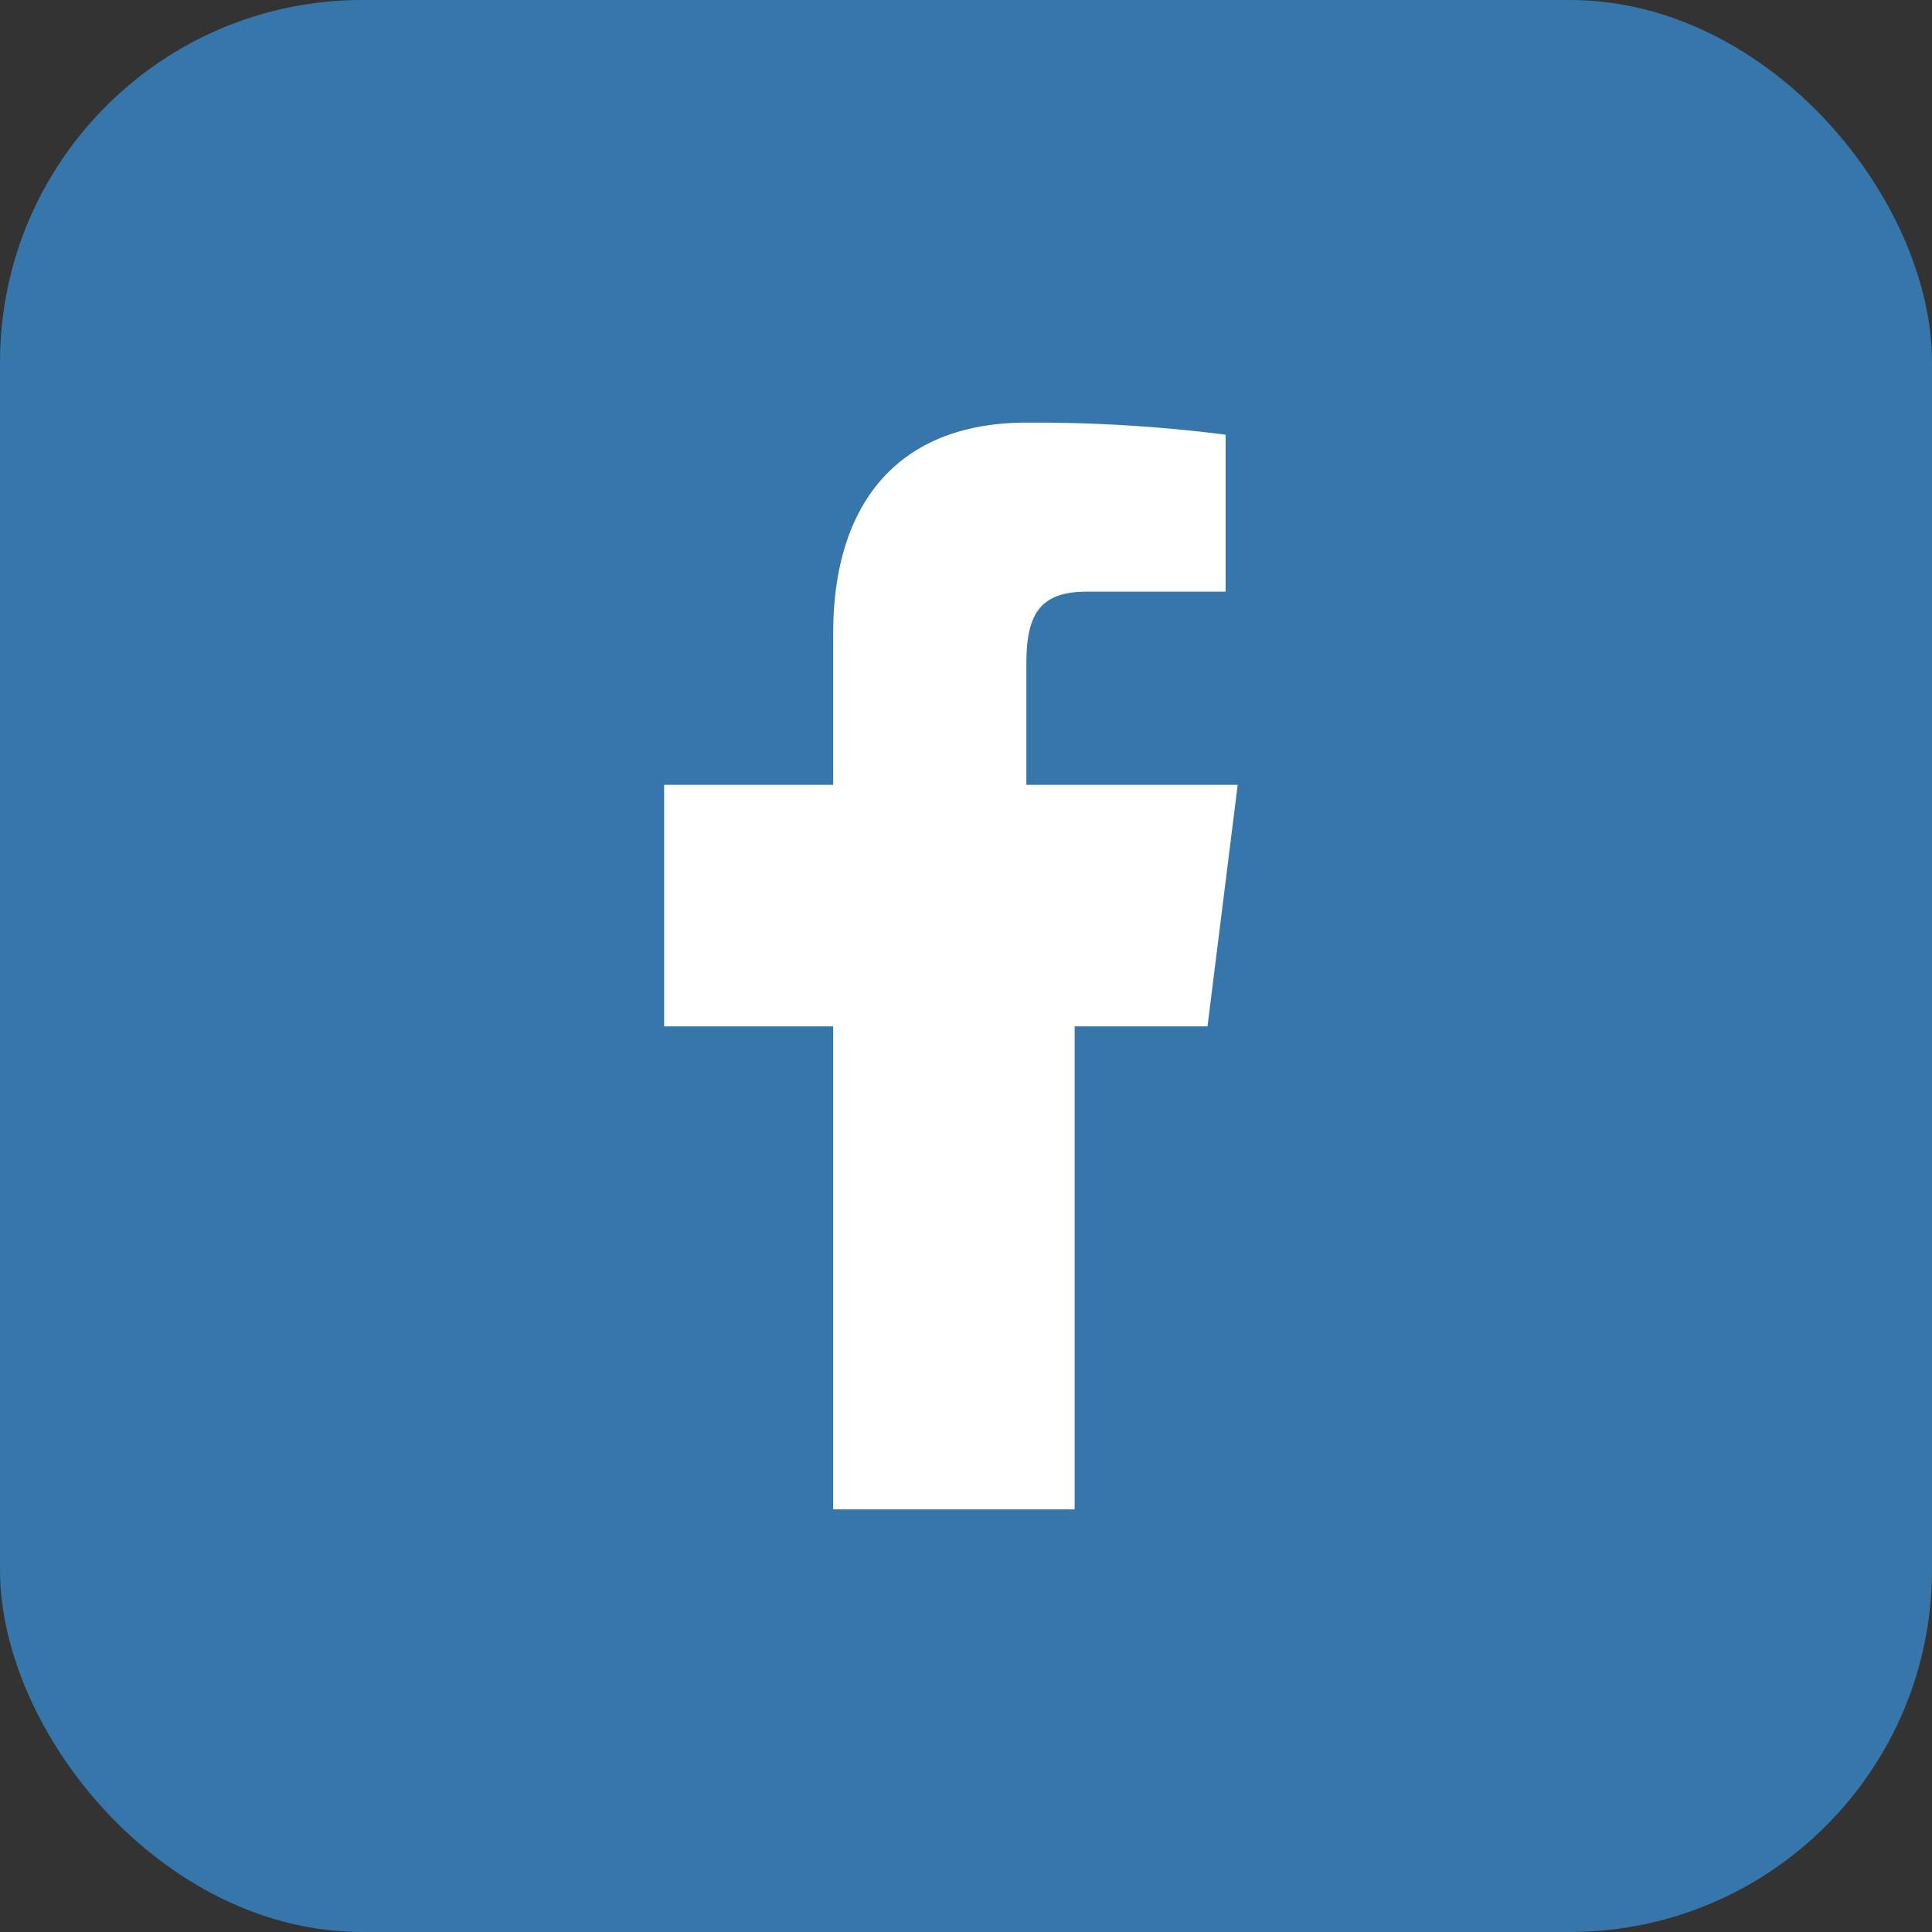 <?xml version="1.0" encoding="UTF-8"?>
<svg xmlns="http://www.w3.org/2000/svg" width="32" height="32" viewBox="0 0 32 32"><rect x="0" y="0" width="32" height="32" fill="#333333" stroke="none"/><rect width="32" height="32" rx="6" fill="#3776AB"/><path d="M17 17h3l.5-4h-3.5v-2c0-.8.2-1.2 1-1.2h2.3V7.2A25 25 0 0 0 17 7c-2 0-3.2 1.2-3.2 3.5v2.5H11v4h2.8v8h4v-8z" fill="#fff"/></svg>